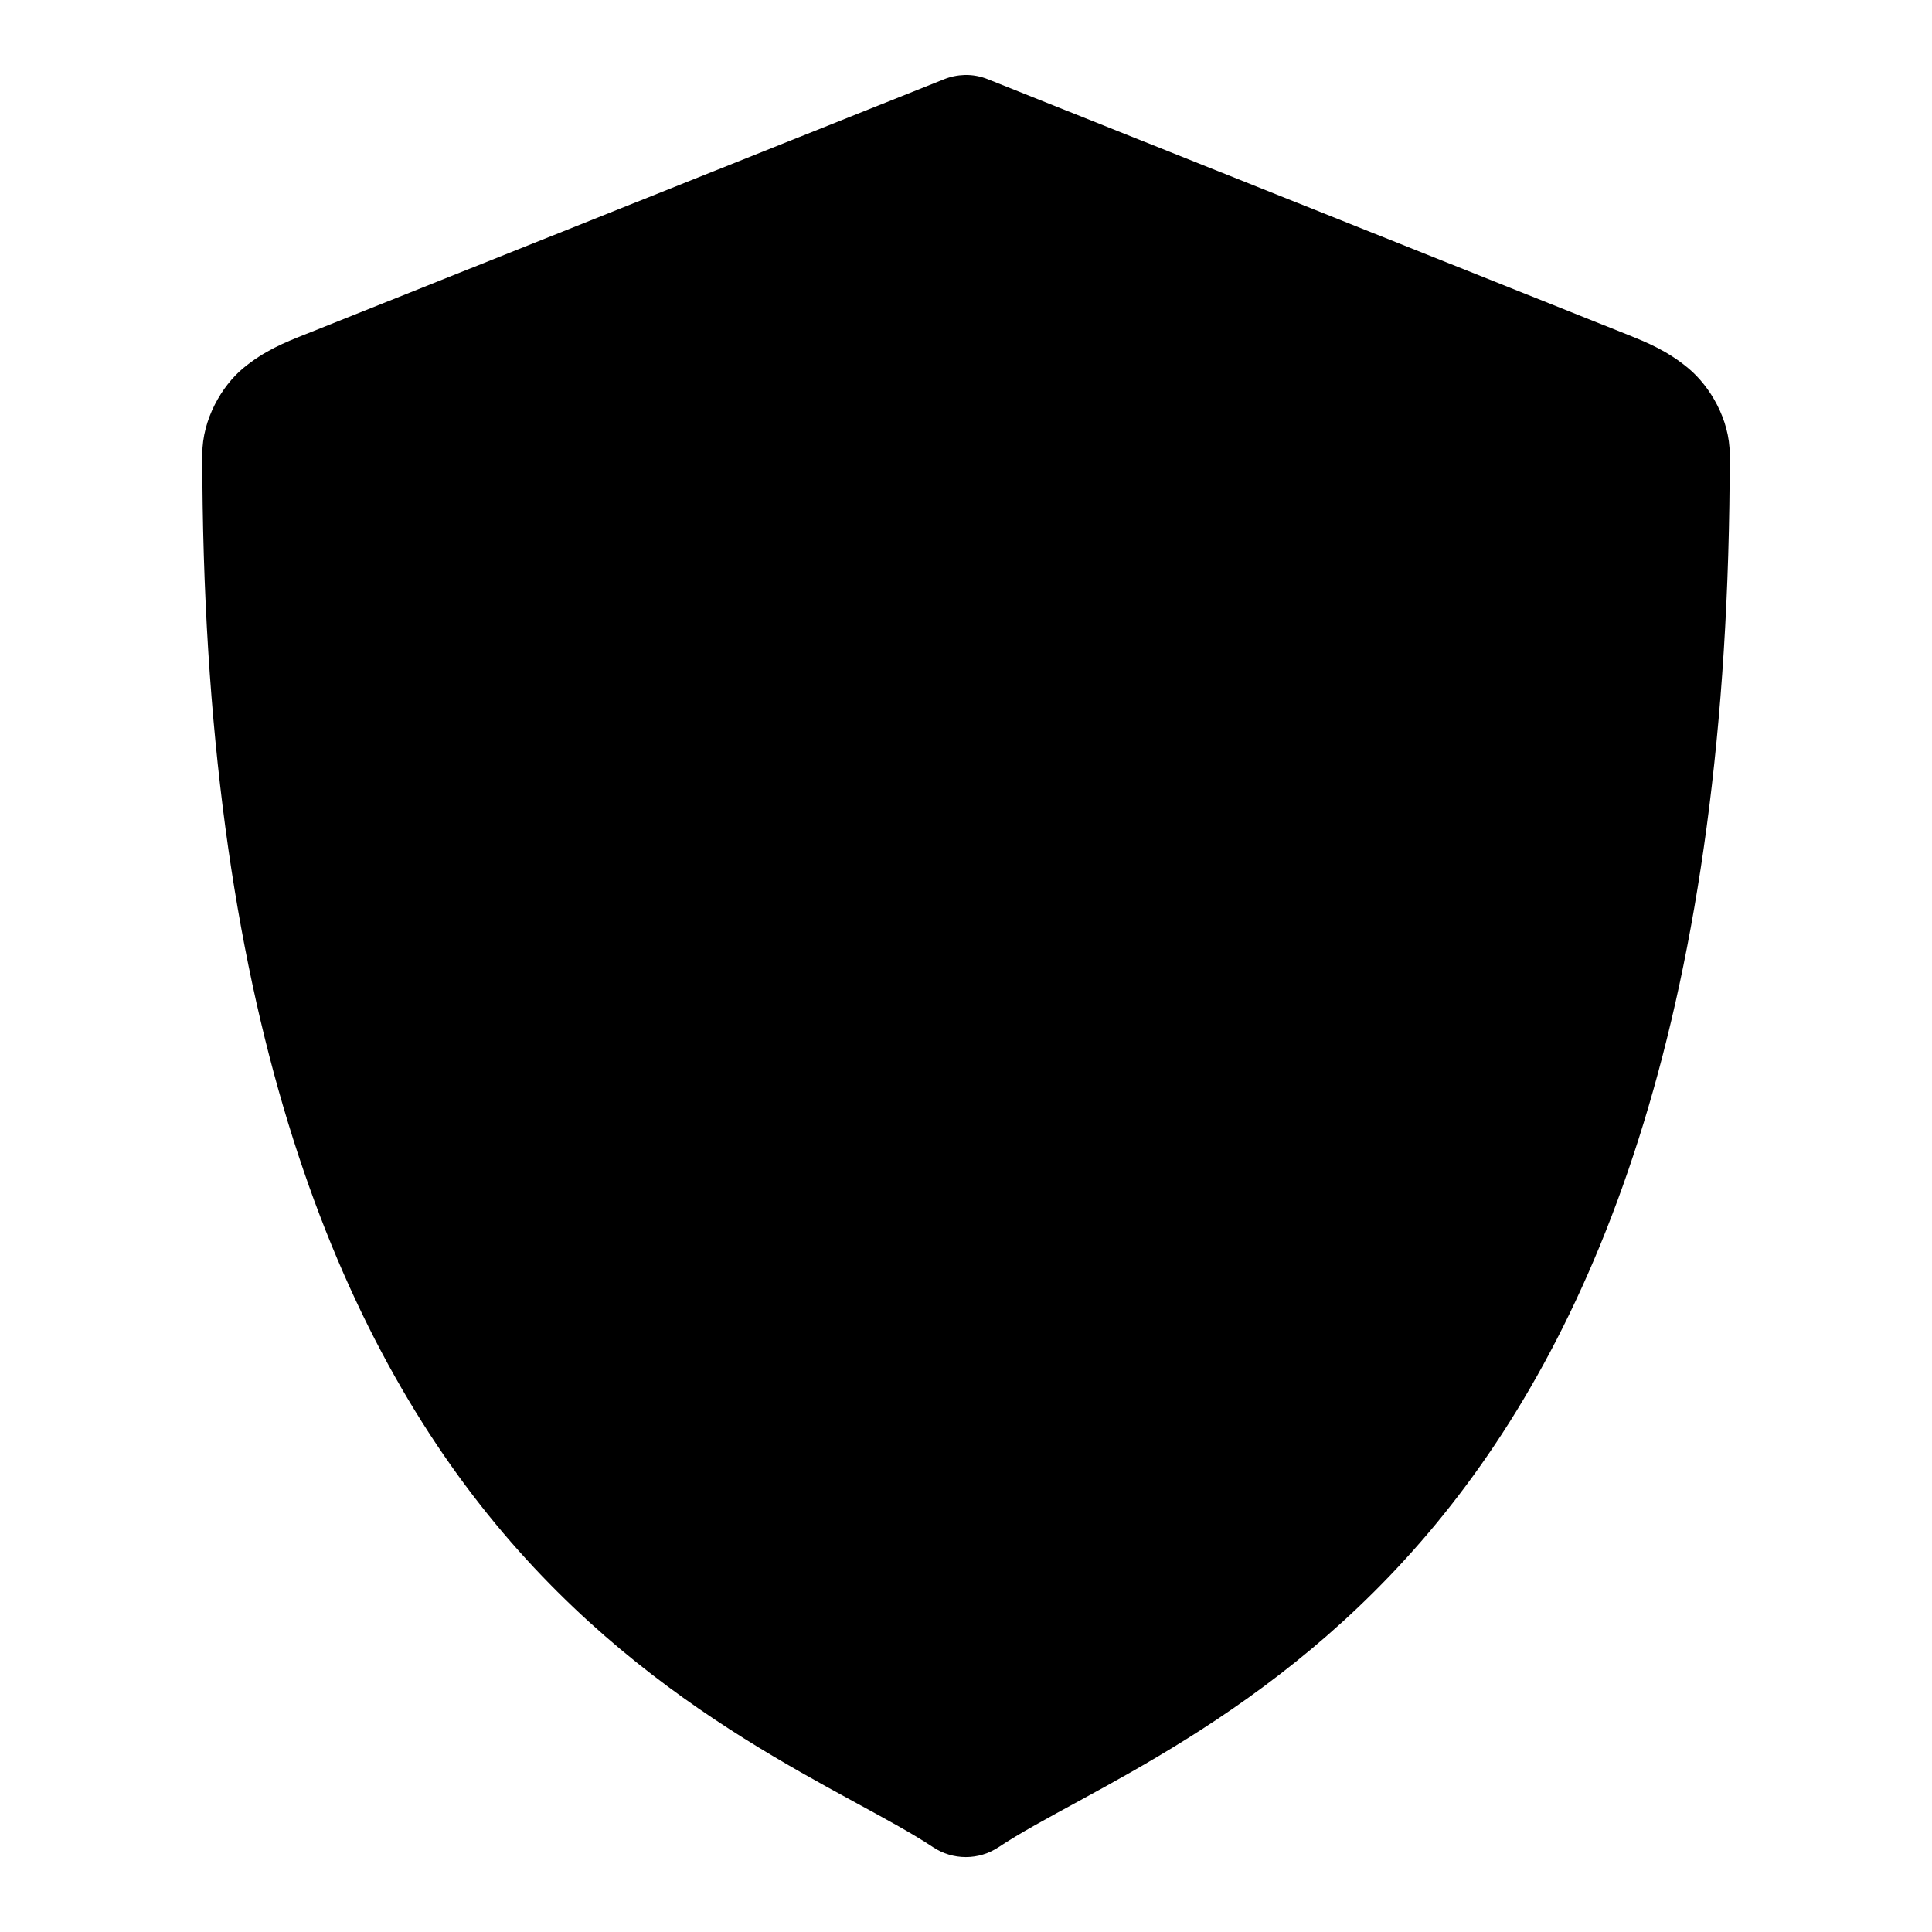 <?xml version="1.0" encoding="UTF-8"?>
<!-- Uploaded to: SVG Repo, www.svgrepo.com, Generator: SVG Repo Mixer Tools -->
<svg fill="#000000" width="800px" height="800px" version="1.1" viewBox="144 144 512 512" xmlns="http://www.w3.org/2000/svg">
 <path d="m399.7 163.86c-1.922 0.062-3.809 0.441-5.574 1.164l-169.67 67.762c-4.754 1.891-10.422 4.141-16.059 8.832-5.621 4.707-10.785 13.477-10.785 22.781 0 146.61 34.777 231.5 77.742 283.47 42.965 51.973 93.789 70.941 115.88 85.633 5.289 3.527 12.137 3.527 17.43 0 22.09-14.703 72.91-33.676 115.86-85.633 42.965-51.973 77.871-136.86 77.871-283.47 0-9.305-5.289-18.059-10.926-22.766-5.621-4.707-11.18-6.941-15.918-8.848l-169.69-67.762c-1.953-0.805-4.047-1.199-6.156-1.164z"/>
</svg>